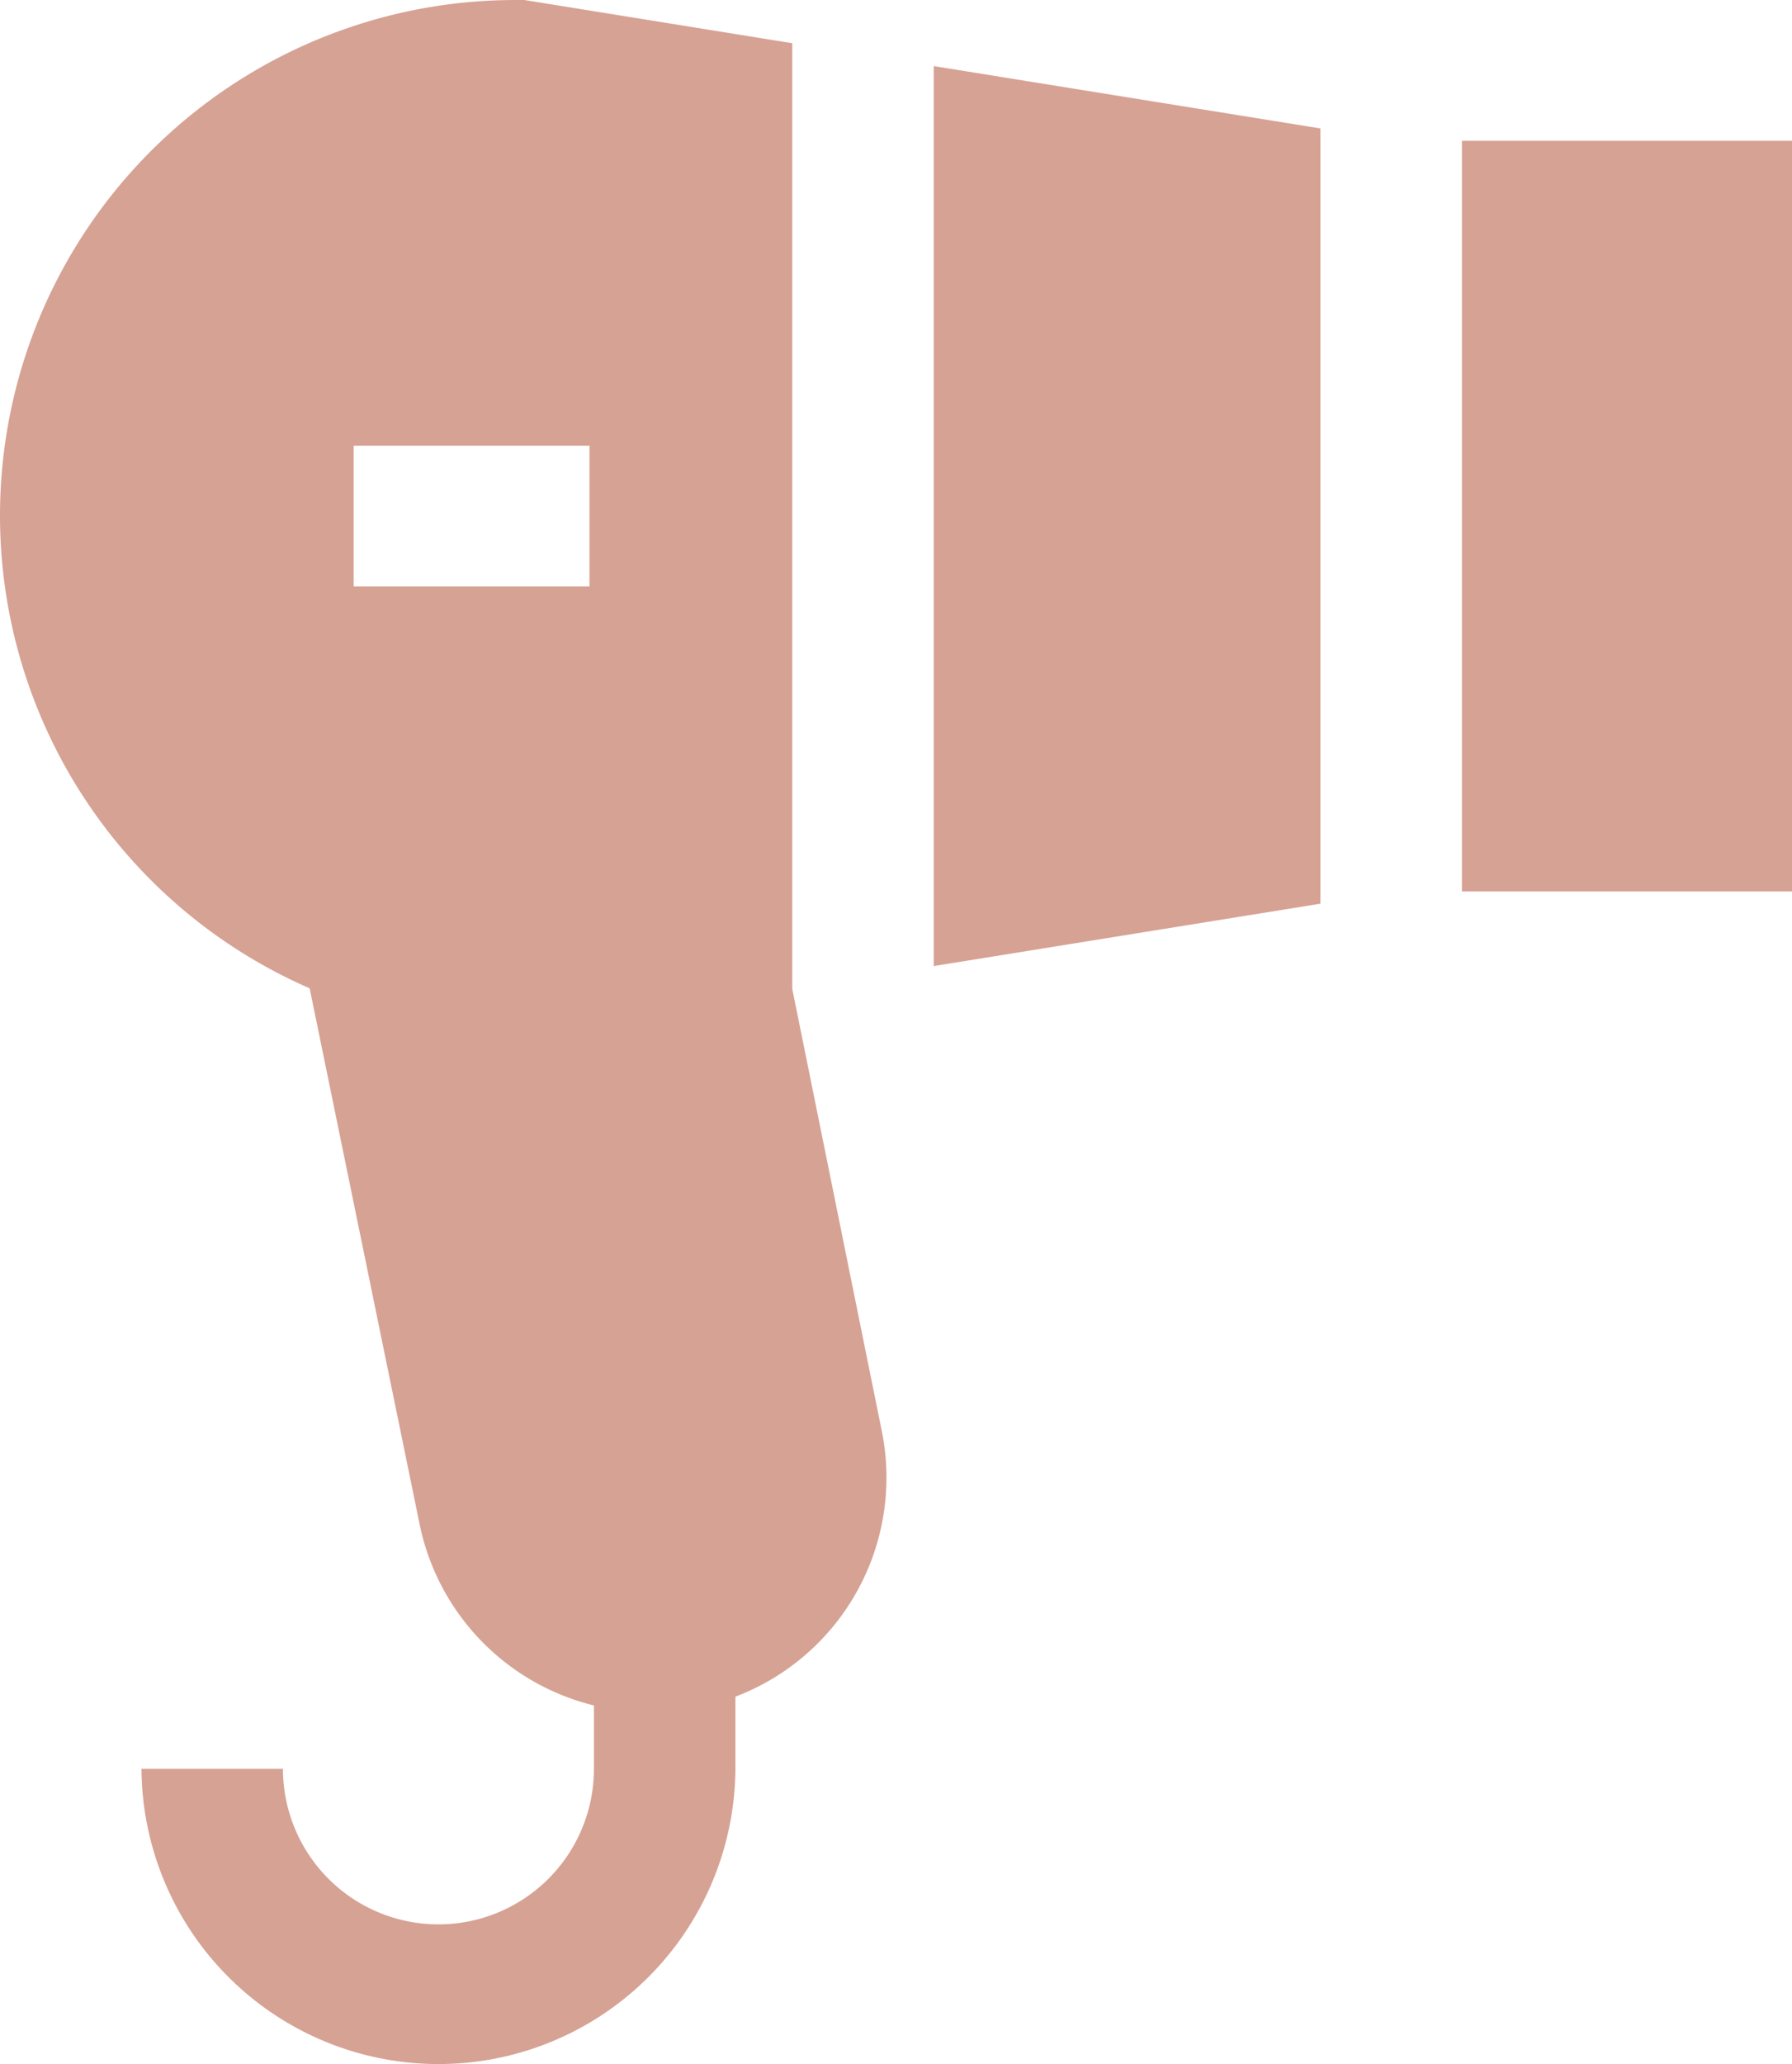 <svg xmlns="http://www.w3.org/2000/svg" width="43.426" height="49.998" viewBox="0 0 152 175">
  <defs>
    <style>
      .cls-1 {
        fill: #d6a294;
        fill-rule: evenodd;
      }
    </style>
  </defs>
  <path class="cls-1" d="M829.2,674.6v76.3l32.8-5.289V679.886Zm44.8,6.334h28v63.636H874V680.931ZM824.791,790.3L817.2,752.836V672.662L794.482,669H794a43.709,43.709,0,0,0-17.735,83.785l9.335,45.473a19.939,19.939,0,0,0,14.778,15.326v5.37a13.189,13.189,0,0,1-26.378,0H762a25.19,25.19,0,0,0,50.379,0v-6.116A19.868,19.868,0,0,0,824.791,790.3ZM800,718.715H780V706.783h20v11.932Z" transform="translate(-750 -669)"/>
</svg>

